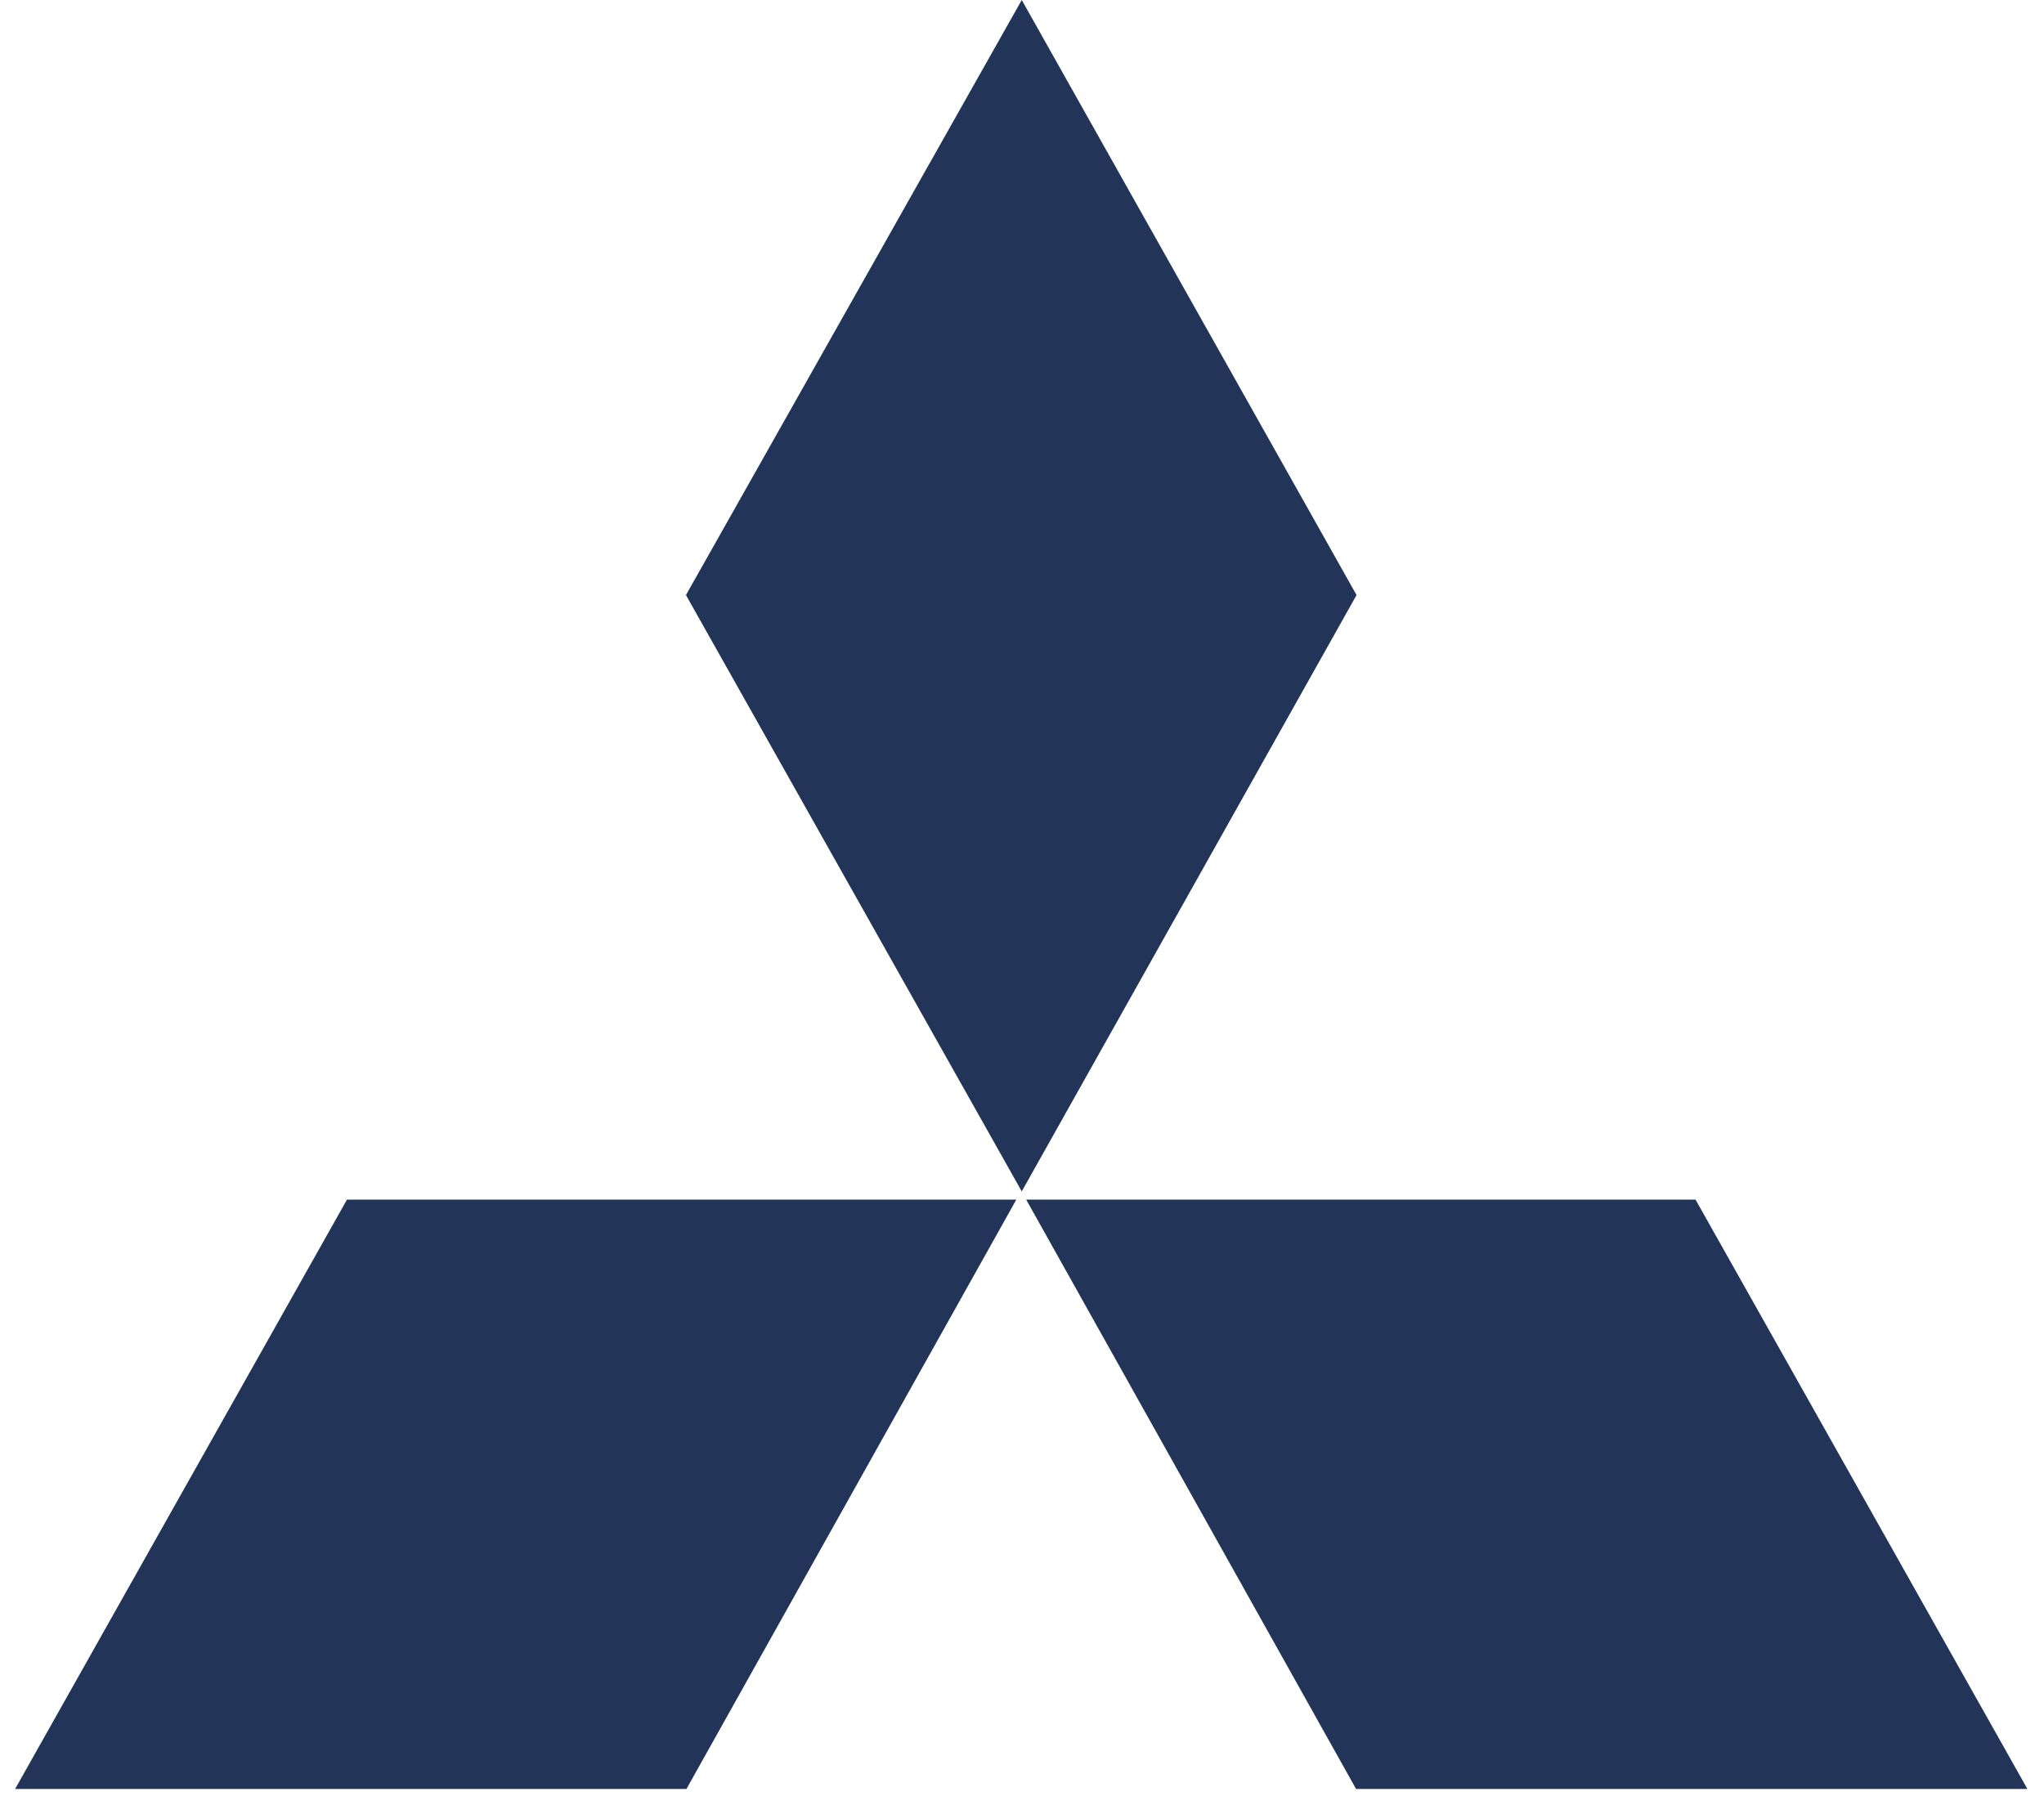 <svg width="99" height="87" viewBox="0 0 99 87" fill="none" xmlns="http://www.w3.org/2000/svg">
<path fill-rule="evenodd" clip-rule="evenodd" d="M49.225 58.112H16.805L0.732 86.66H33.248L49.225 58.112Z" fill="#223559"/>
<path fill-rule="evenodd" clip-rule="evenodd" d="M65.704 28.826L49.488 0L33.224 28.826L49.488 57.713L65.704 28.826Z" fill="#223559"/>
<path fill-rule="evenodd" clip-rule="evenodd" d="M65.68 86.66H98.196L82.123 58.112H49.703L65.68 86.66Z" fill="#223559"/>
</svg>
